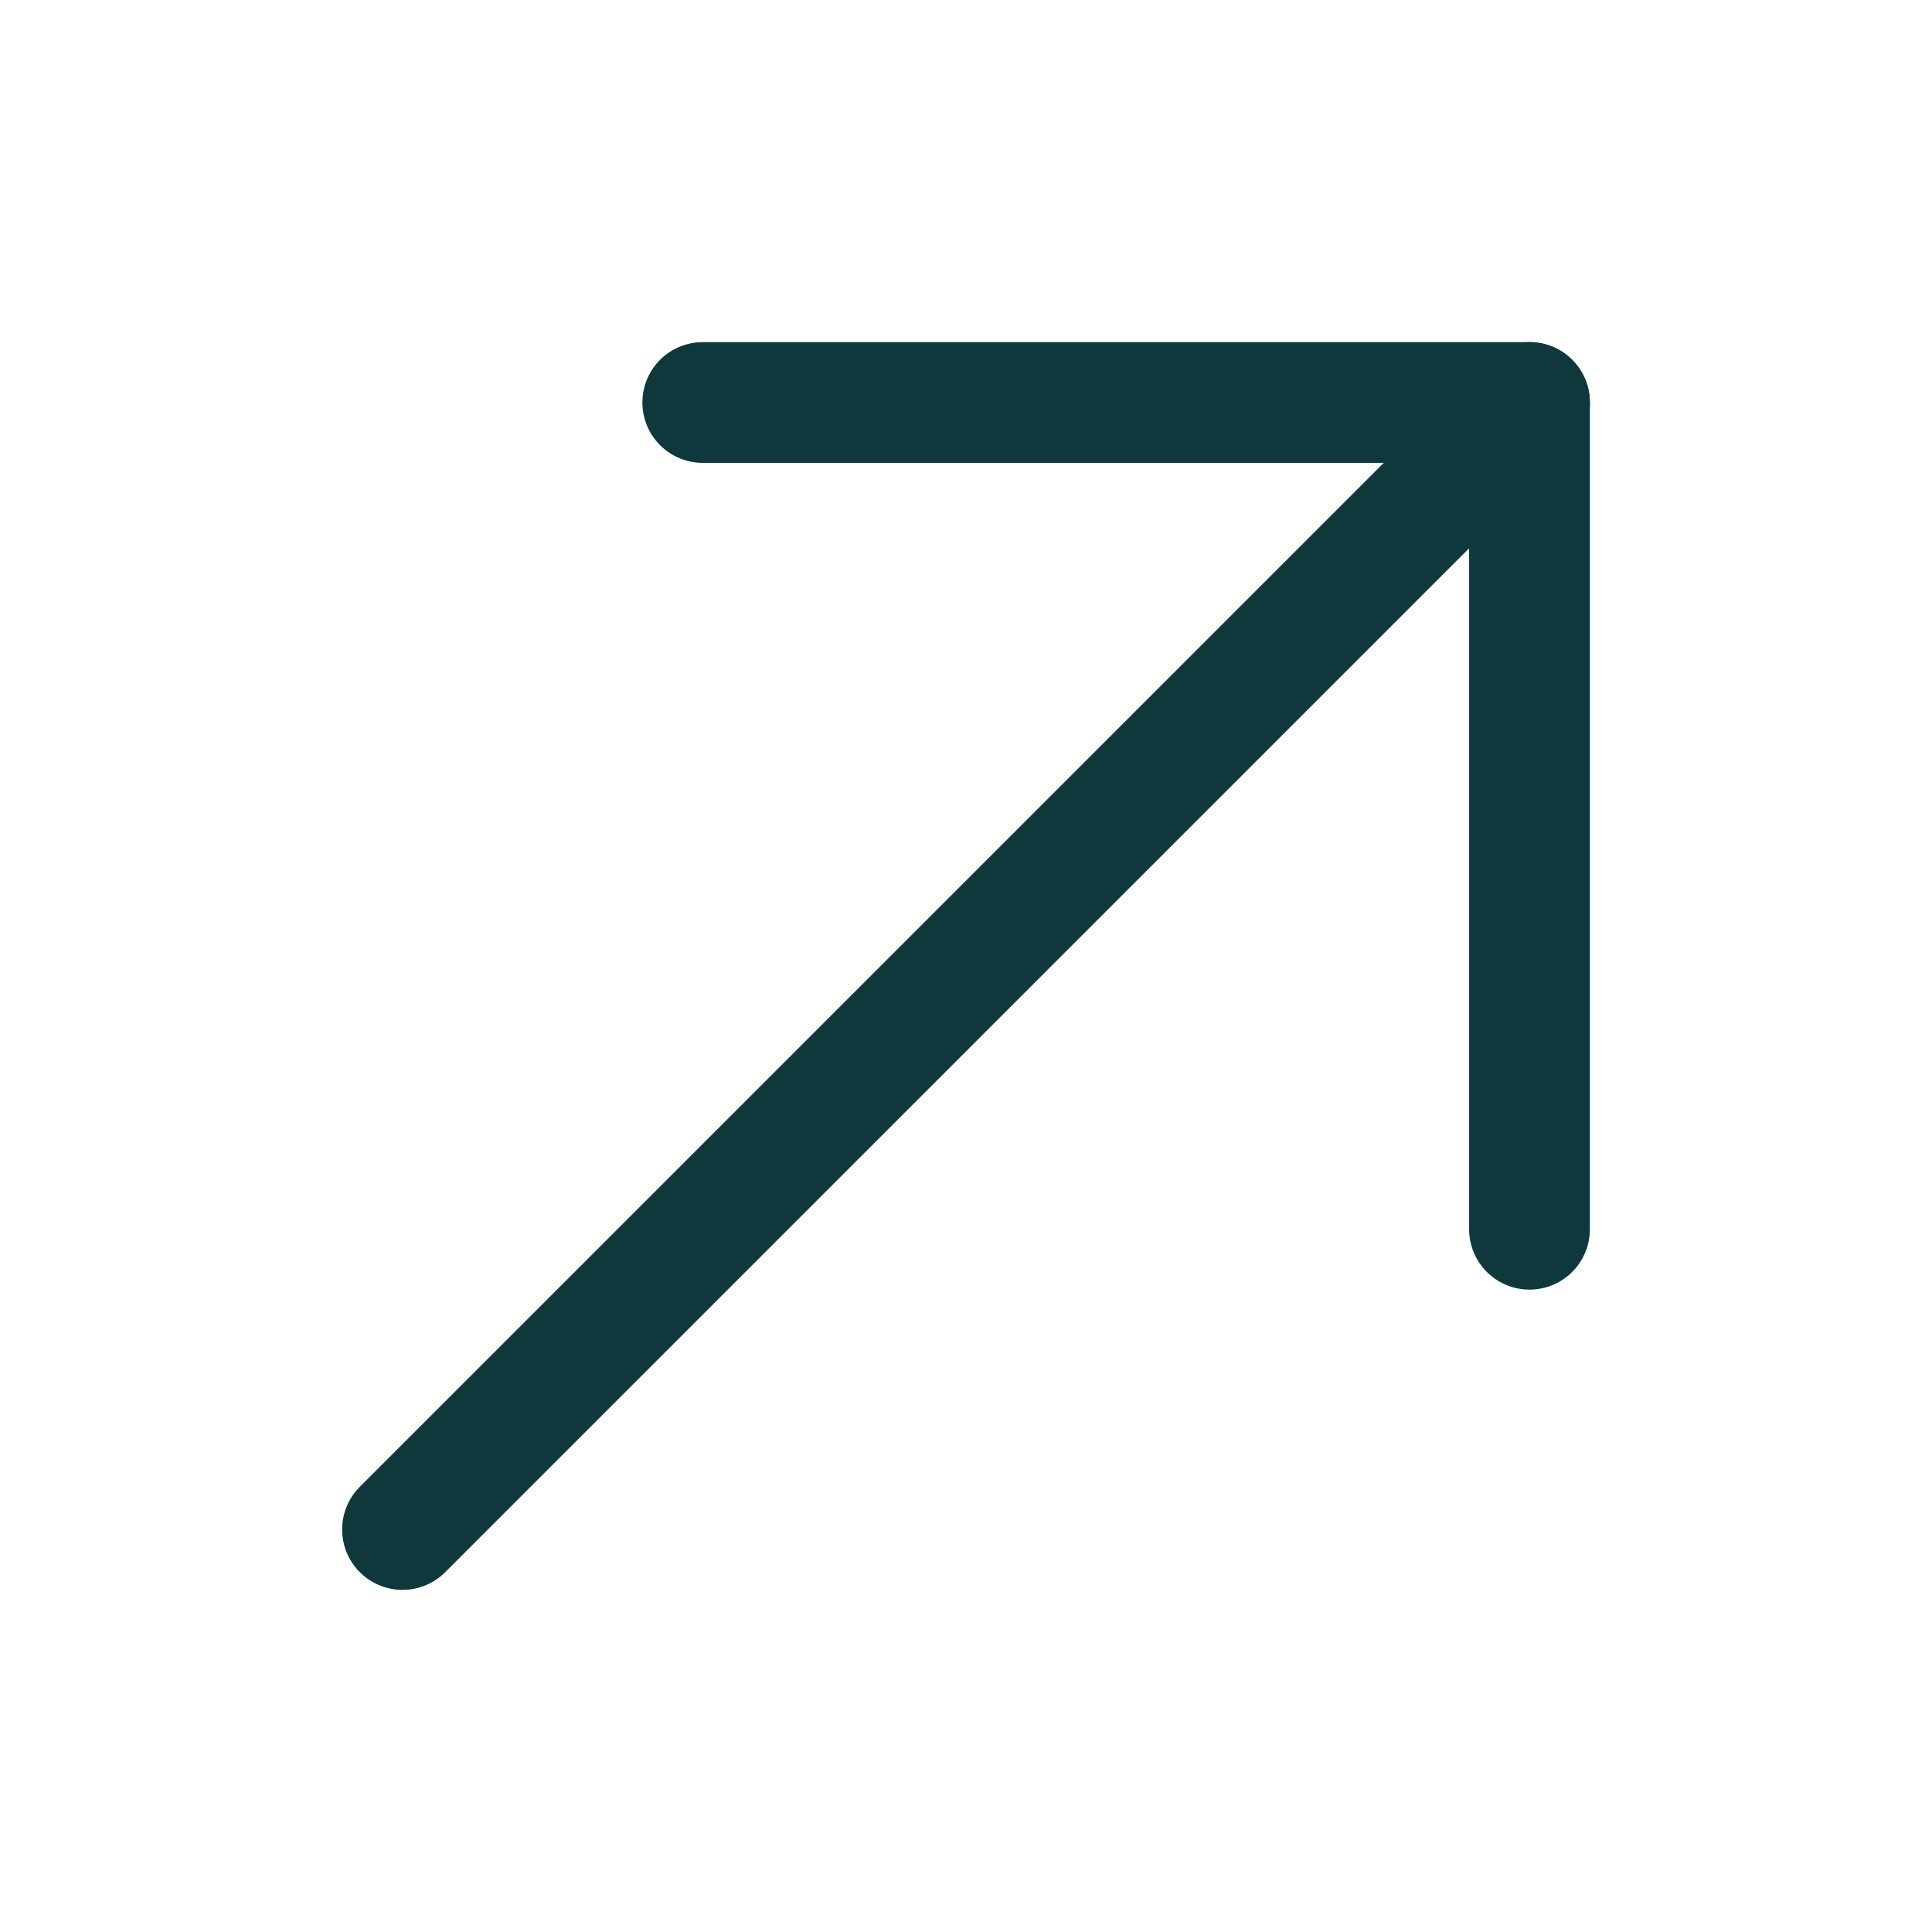 <?xml version="1.0" encoding="UTF-8"?> <svg xmlns="http://www.w3.org/2000/svg" width="24" height="24" viewBox="0 0 24 24" fill="none"> <path d="M19 5L5 19" stroke="#0E383C" stroke-width="1.5" stroke-miterlimit="10" stroke-linecap="round" stroke-linejoin="round"></path> <path d="M19 15.27V5H8.73" stroke="#0E383C" stroke-width="1.5" stroke-miterlimit="10" stroke-linecap="round" stroke-linejoin="round"></path> </svg> 